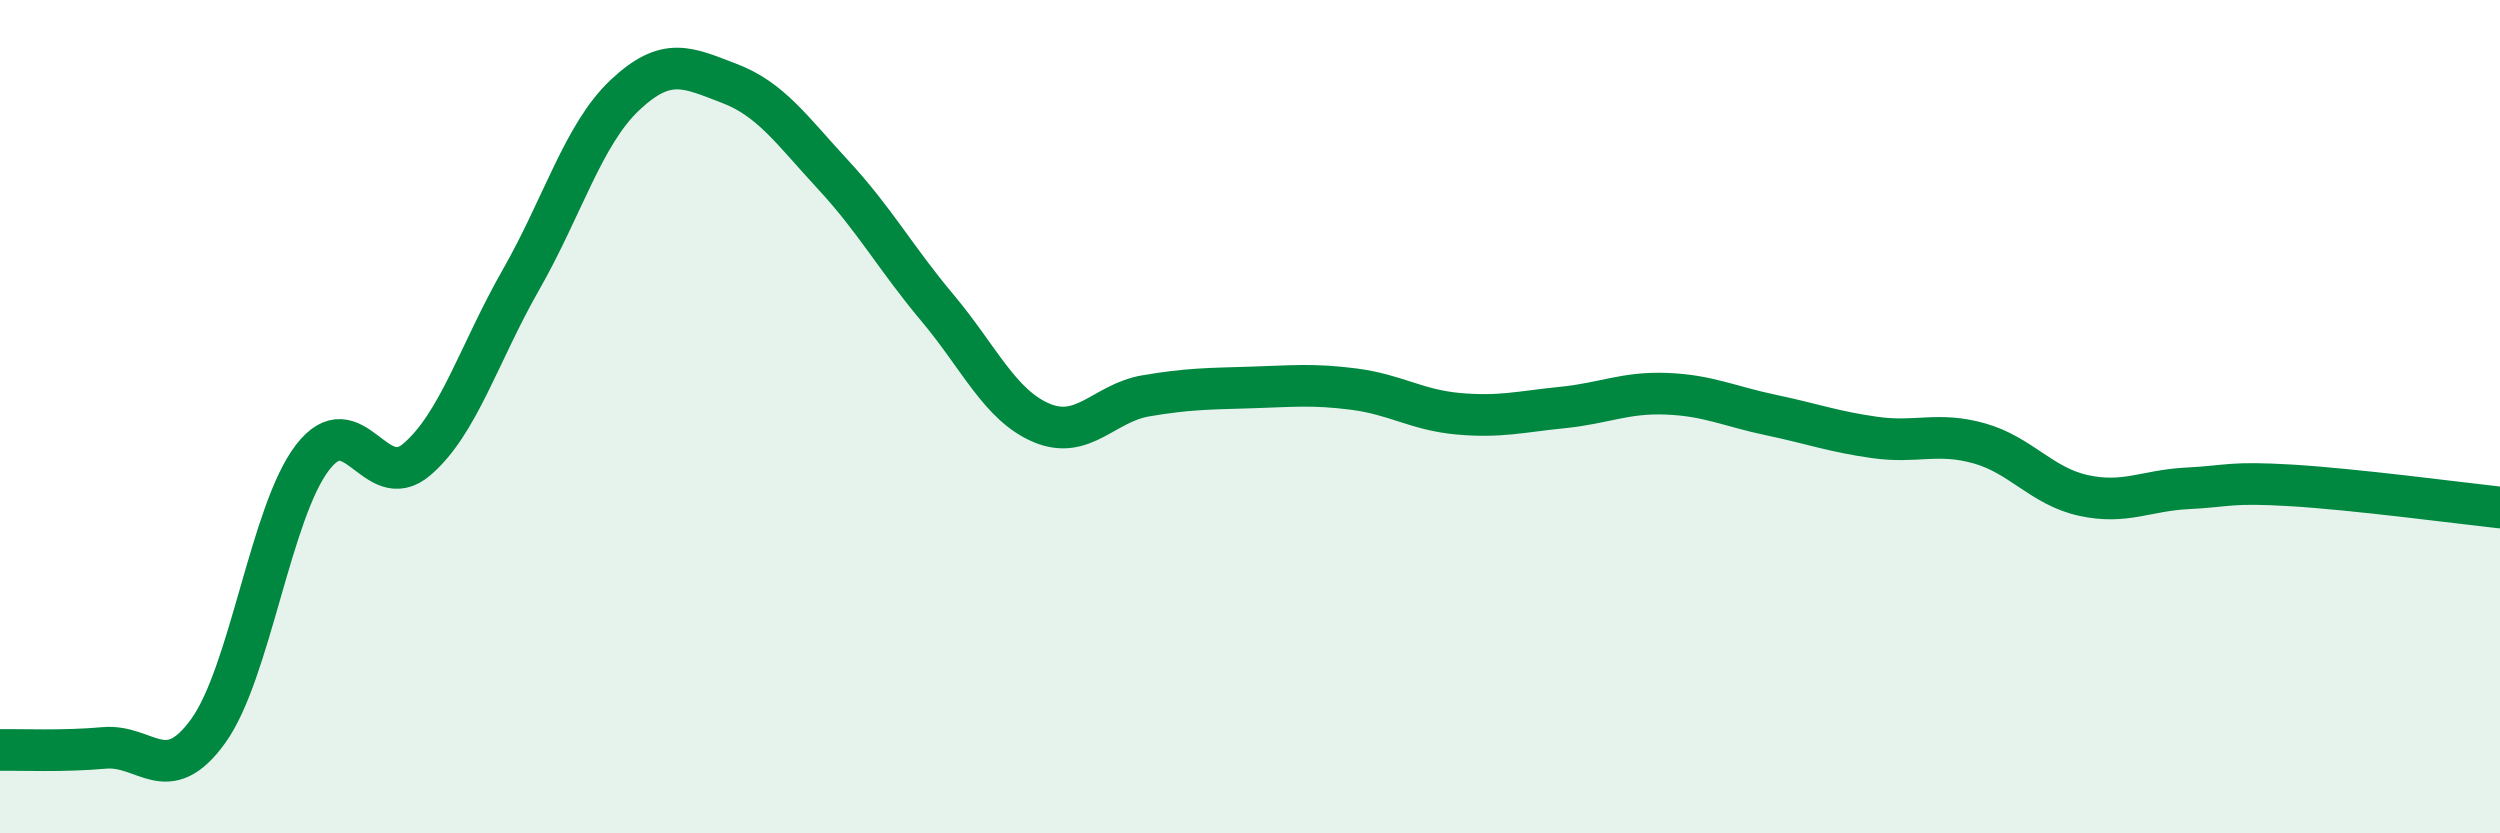 
    <svg width="60" height="20" viewBox="0 0 60 20" xmlns="http://www.w3.org/2000/svg">
      <path
        d="M 0,18 C 0.5,17.99 1.5,18.04 2.5,17.95 C 3.5,17.86 4,18.93 5,17.54 C 6,16.15 6.5,12.28 7.5,10.98 C 8.5,9.68 9,11.88 10,11.03 C 11,10.18 11.5,8.47 12.5,6.72 C 13.5,4.97 14,3.22 15,2.28 C 16,1.34 16.5,1.62 17.5,2 C 18.5,2.38 19,3.12 20,4.2 C 21,5.28 21.5,6.2 22.5,7.39 C 23.5,8.58 24,9.73 25,10.15 C 26,10.57 26.5,9.67 27.5,9.5 C 28.5,9.33 29,9.33 30,9.3 C 31,9.27 31.5,9.21 32.5,9.34 C 33.5,9.47 34,9.84 35,9.93 C 36,10.02 36.5,9.88 37.5,9.78 C 38.5,9.68 39,9.41 40,9.45 C 41,9.49 41.5,9.75 42.5,9.96 C 43.5,10.17 44,10.36 45,10.5 C 46,10.64 46.5,10.36 47.5,10.64 C 48.5,10.92 49,11.67 50,11.89 C 51,12.11 51.5,11.77 52.5,11.72 C 53.5,11.67 53.5,11.56 55,11.65 C 56.5,11.74 59,12.07 60,12.18L60 20L0 20Z"
        fill="#008740"
        opacity="0.1"
        stroke-linecap="round"
        stroke-linejoin="round"
      />
      <path
        d="M 0,18 C 0.5,17.99 1.5,18.04 2.5,17.95 C 3.5,17.86 4,18.93 5,17.54 C 6,16.15 6.5,12.28 7.5,10.98 C 8.5,9.68 9,11.88 10,11.03 C 11,10.18 11.5,8.47 12.5,6.72 C 13.5,4.97 14,3.22 15,2.28 C 16,1.34 16.5,1.62 17.5,2 C 18.5,2.38 19,3.12 20,4.2 C 21,5.28 21.5,6.2 22.5,7.39 C 23.5,8.58 24,9.73 25,10.15 C 26,10.57 26.5,9.67 27.5,9.5 C 28.5,9.33 29,9.33 30,9.3 C 31,9.27 31.5,9.21 32.5,9.34 C 33.5,9.47 34,9.84 35,9.93 C 36,10.02 36.5,9.88 37.5,9.78 C 38.5,9.68 39,9.41 40,9.45 C 41,9.49 41.5,9.75 42.5,9.96 C 43.5,10.17 44,10.36 45,10.5 C 46,10.64 46.5,10.36 47.5,10.64 C 48.5,10.92 49,11.67 50,11.89 C 51,12.11 51.5,11.77 52.5,11.72 C 53.5,11.67 53.5,11.56 55,11.65 C 56.5,11.74 59,12.07 60,12.18"
        stroke="#008740"
        stroke-width="1"
        fill="none"
        stroke-linecap="round"
        stroke-linejoin="round"
      />
    </svg>
  